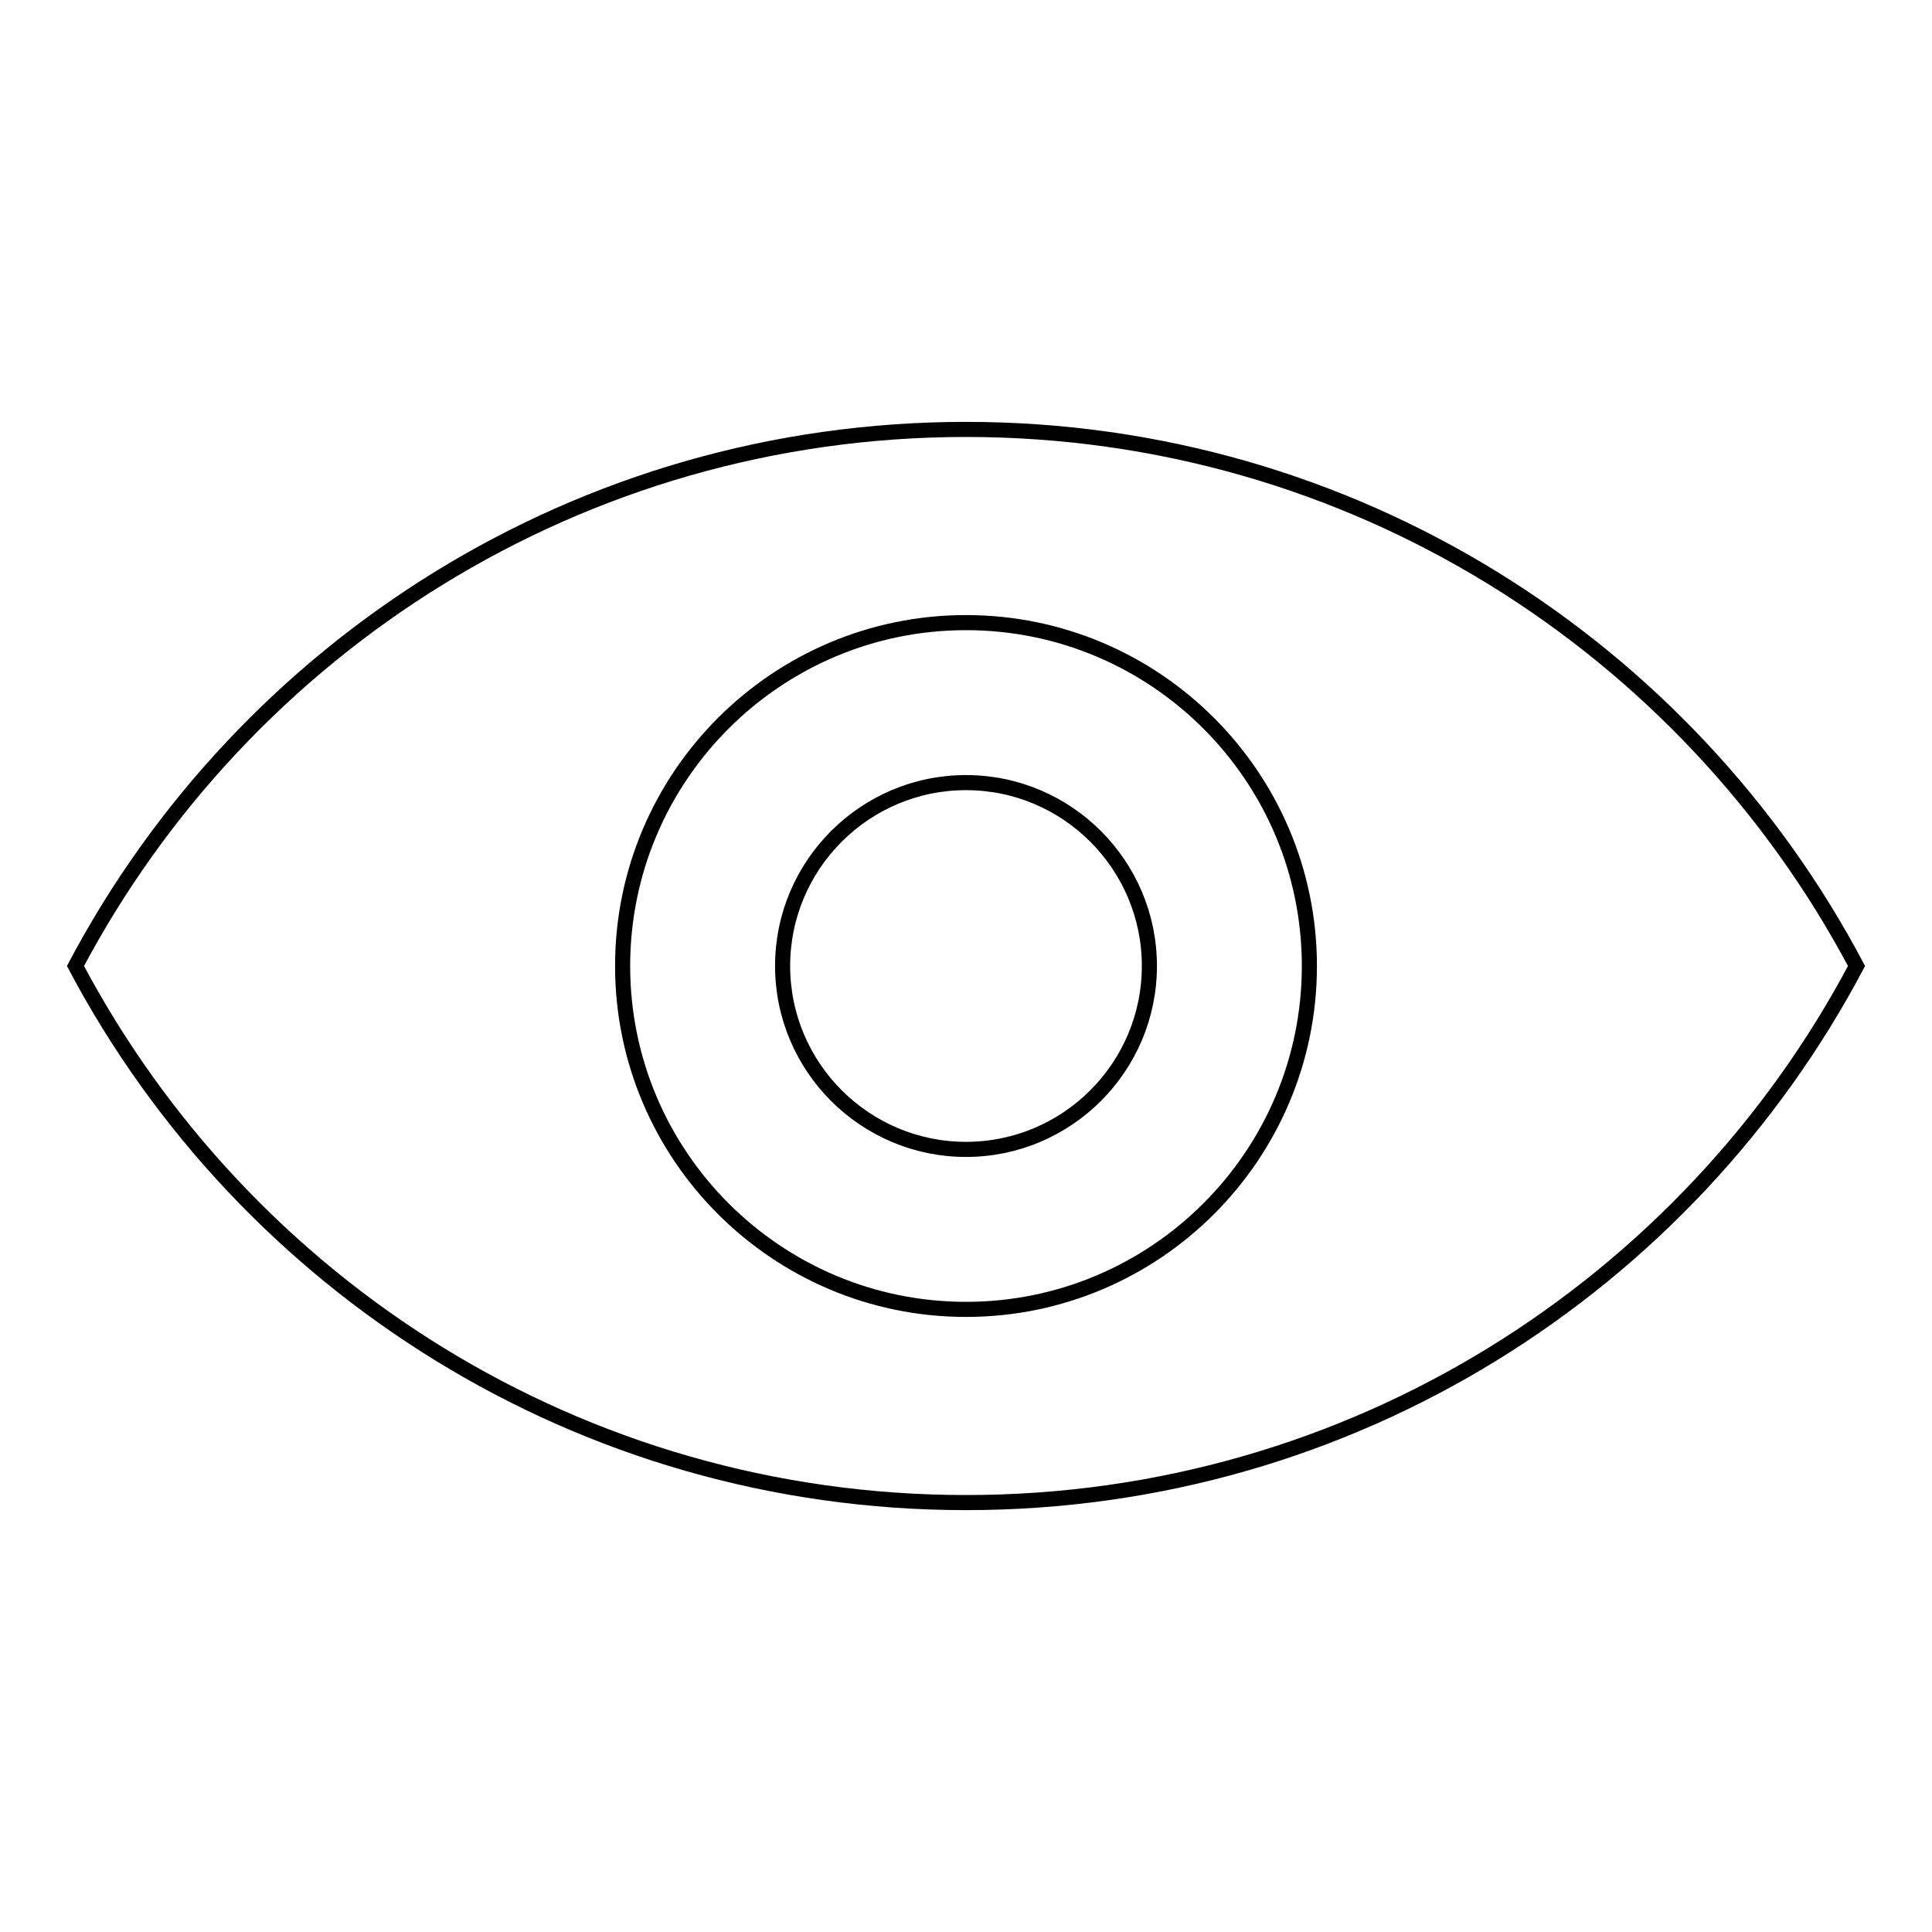 <?xml version="1.0" encoding="utf-8"?>
<!-- Svg Vector Icons : http://www.onlinewebfonts.com/icon -->
<!DOCTYPE svg PUBLIC "-//W3C//DTD SVG 1.1//EN" "http://www.w3.org/Graphics/SVG/1.1/DTD/svg11.dtd">
<svg version="1.1" xmlns="http://www.w3.org/2000/svg" xmlns:xlink="http://www.w3.org/1999/xlink" x="0px" y="0px" viewBox="0 0 256 256" enable-background="new 0 0 256 256" xml:space="preserve">
<g> <path stroke-width="2" fill-opacity="0" stroke="#000000"  d="M128,56.9c-51.2,0-95.6,28.8-118,71.1c22.4,42.3,66.8,71.1,118,71.1c51.2,0,95.6-28.8,118-71.1 C223.6,85.7,179.2,56.9,128,56.9z M128,173.5c-25.1,0-45.5-20.4-45.5-45.5c0-25.1,20.4-45.5,45.5-45.5s45.5,20.4,45.5,45.5 C173.5,153.1,153.1,173.5,128,173.5z M103.7,128c0,13.4,10.9,24.3,24.3,24.3c13.4,0,24.3-10.9,24.3-24.3s-10.9-24.3-24.3-24.3 C114.6,103.7,103.7,114.6,103.7,128z"/></g>
</svg>